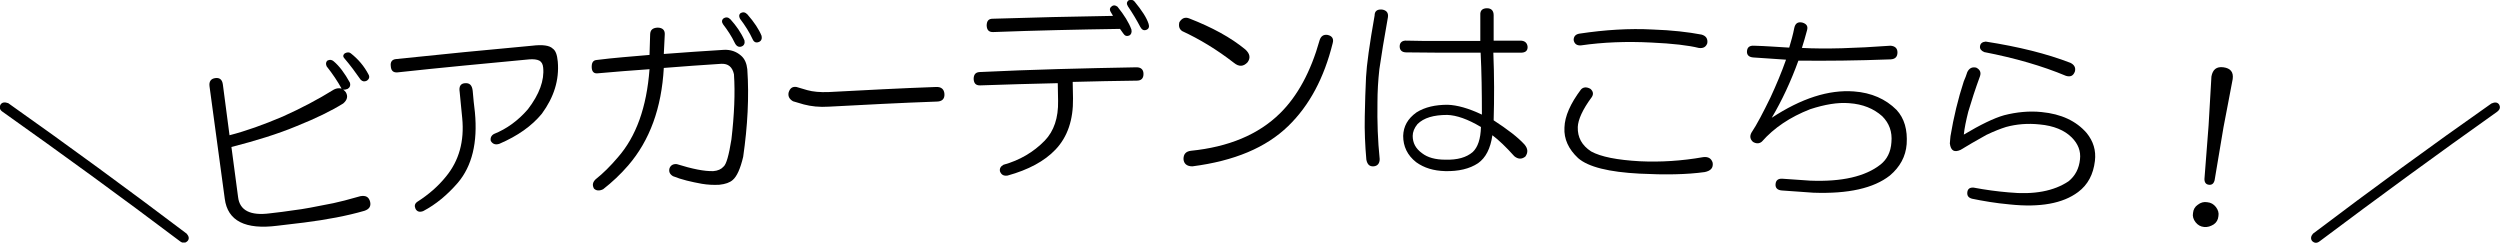 <?xml version="1.0" encoding="utf-8"?>
<!-- Generator: Adobe Illustrator 28.1.0, SVG Export Plug-In . SVG Version: 6.00 Build 0)  -->
<svg version="1.1" id="レイヤー_1" xmlns="http://www.w3.org/2000/svg" xmlns:xlink="http://www.w3.org/1999/xlink" x="0px"
	 y="0px" viewBox="0 0 787.5 76.4" style="enable-background:new 0 0 787.5 76.4;" xml:space="preserve">
<g>
	<path d="M58.8,73.6c0.7,0.8,0.9,1.6,0.3,2.3c-0.7,0.7-1.5,0.8-2.4,0.1c-18.3-13.8-37-27.4-55.9-40.8c-0.9-0.6-1.1-1.4-0.6-2.3
		c0.5-0.7,1.3-0.8,2.4-0.4C21.7,46,40.4,59.7,58.8,73.6z"/>
	<path d="M103.1,19.1c0.8-0.4,1.4-0.3,2,0.2c1.8,1.5,3.5,3.8,5.1,6.7c0.3,0.9,0,1.6-0.7,2c-0.5,0.2-0.9,0.3-1.4,0.2
		c0.4,0.3,0.6,0.6,0.8,0.8c0.8,1.3,0.5,2.5-0.8,3.6c-3.7,2.3-8.6,4.7-14.6,7.1c-6,2.5-12.8,4.6-20.6,6.6c0.7,5.3,1.4,10.5,2.1,15.8
		c0.5,4.2,3.9,5.9,10,5.1c2.6-0.3,5.2-0.6,7.7-1c2.7-0.3,6.8-1.1,12.3-2.2c1.9-0.4,4.7-1.1,8.5-2.2c1.7-0.3,2.7,0.2,3.1,1.8
		c0.3,1.4-0.3,2.3-1.8,2.8c-5.5,1.6-11.9,2.8-19,3.7c-2.8,0.3-5.6,0.7-8.4,1c-10.1,1.3-15.7-1.5-16.6-8.5C69.2,50.9,67.6,39,66,27.2
		c-0.2-1.5,0.4-2.4,1.8-2.6c1.4-0.2,2.2,0.5,2.4,2c0.7,5.3,1.4,10.7,2.1,16c5.1-1.3,10.7-3.3,16.8-5.9c5.8-2.6,11.1-5.4,16.1-8.5
		c0.8-0.4,1.5-0.5,2.4-0.3c-1.2-2.2-2.8-4.6-4.7-7C102.6,20.2,102.6,19.6,103.1,19.1z M108.6,16.8c0.8-0.4,1.4-0.4,1.9,0
		c2.3,1.8,4.2,4,5.6,6.7c0.4,0.7,0.2,1.4-0.5,1.9c-0.8,0.4-1.4,0.3-2-0.3c-1.6-2.3-3.3-4.6-5.1-6.7C108,17.9,108,17.3,108.6,16.8z"
		/>
	<path d="M174.1,15.3c0.9,0.6,1.4,1.9,1.6,4.1c0.5,5.8-1.2,11.2-5,16.4c-3.2,3.9-7.6,7-13.4,9.5c-1.2,0.4-2.1,0.1-2.7-0.9
		c-0.2-0.9,0.1-1.7,1-2.2c4-1.6,7.6-4.2,10.7-7.8c3.6-4.7,5.2-9.1,4.8-13.1c-0.1-1.1-0.5-1.8-1.2-2.2c-0.8-0.4-1.9-0.5-3.2-0.4
		c-13.8,1.3-27.7,2.6-41.5,4.1c-1.3,0.1-2-0.5-2.1-1.9c-0.2-1.4,0.4-2.2,1.7-2.3c14.3-1.5,28.5-2.9,42.8-4.2
		C170.9,14,173.1,14.3,174.1,15.3z M146.5,26.2c1.4-0.1,2.2,0.6,2.4,2.4c0.2,2.3,0.4,4.5,0.7,6.8c0.9,9.5-0.9,16.9-5.4,22.2
		c-3.3,3.8-6.9,6.8-10.9,8.9c-1.1,0.4-1.9,0.2-2.4-0.7c-0.4-0.9-0.3-1.6,0.5-2.2c3.6-2.3,6.6-4.9,9.1-8c4.1-5,5.8-11.1,5.1-18.4
		c-0.3-2.7-0.5-5.4-0.8-8.2C144.5,27.2,145.1,26.3,146.5,26.2z"/>
	<path d="M204.6,17.3c0.1-2.2,0.1-4.4,0.2-6.6c0.1-1.3,0.8-1.9,2.3-2c1.6,0,2.4,0.8,2.3,2.2c-0.1,2-0.2,4.1-0.3,6.1
		c6.3-0.5,12.6-0.9,18.9-1.3c2.1-0.1,3.9,0.5,5.4,1.8c1.2,1,1.8,2.5,2,4.3c0.6,8.7,0.1,17.9-1.3,27.6c-0.9,3.8-2,6.2-3.3,7.3
		c-0.9,0.8-2.3,1.3-4.2,1.5c-1.9,0.1-3.7,0-5.5-0.3c-3.3-0.6-6.4-1.3-9.1-2.4c-1-0.6-1.4-1.4-1.1-2.5c0.4-1,1.2-1.4,2.3-1.3
		c4.8,1.5,8.7,2.3,11.5,2.2c1.4-0.1,2.5-0.6,3.2-1.4c0.9-0.7,1.7-3.6,2.5-8.6c0.9-7.7,1.2-14.6,0.8-20.5c-0.5-2.3-1.8-3.4-4-3.3
		c-6,0.4-12.1,0.8-18.1,1.3c-0.7,12.6-4.4,22.8-11.2,30.7c-2.5,2.9-5.1,5.3-7.9,7.5c-1.2,0.6-2.2,0.5-2.9-0.2
		c-0.6-1.1-0.4-2,0.5-2.9c2.4-1.9,4.7-4.2,7-6.9c5.8-6.6,9.1-15.8,10-27.8c-5.5,0.4-11,0.8-16.4,1.3c-1.1,0.1-1.7-0.5-1.8-1.7
		c-0.1-1.6,0.4-2.4,1.5-2.5C193.3,18.2,199,17.8,204.6,17.3z M234.5,12.7c0.2,0.9-0.1,1.6-0.8,1.9c-0.9,0.4-1.7,0-2.2-1
		c-1.1-2.3-2.4-4.2-3.7-5.9c-0.5-0.7-0.5-1.4,0.1-1.9c0.8-0.5,1.5-0.4,2.2,0.3C231.9,8.1,233.4,10.2,234.5,12.7z M233.1,5.9
		c-0.4-0.8-0.3-1.3,0.1-1.7c0.8-0.5,1.5-0.4,2.2,0.3c2.2,2.5,3.7,4.8,4.5,6.8c0.2,0.9-0.1,1.6-0.8,1.9c-0.9,0.4-1.6,0.1-2-0.8
		C236.1,10.2,234.7,8,233.1,5.9z"/>
	<path d="M294.8,27.4c1.7-0.1,2.6,0.7,2.7,2.2c0.1,1.6-0.8,2.4-2.5,2.4c-11.3,0.4-22.6,1-33.9,1.6c-3,0.2-5.6-0.1-7.9-0.7
		c-1.1-0.3-2.3-0.7-3.4-1c-1.2-0.7-1.6-1.6-1.4-2.7c0.4-1.4,1.2-2,2.5-1.8c1.1,0.3,2.3,0.7,3.4,1c1.8,0.5,4,0.7,6.7,0.6
		C272.3,28.4,283.6,27.8,294.8,27.4z"/>
	<path d="M358,21.2c1.4,0,2.2,0.7,2.2,2.1c0,1.4-0.7,2.1-2.1,2.1c-6.7,0.1-13.5,0.2-20.2,0.4c0,1.7,0.1,3.4,0.1,5.2
		c0.1,6.7-1.7,12.1-5.5,16.1c-3.5,3.7-8.6,6.4-15.1,8.2c-1.3,0.2-2-0.3-2.4-1.3c-0.2-0.9,0.2-1.6,1.1-2.1c5.1-1.4,9.5-4,13-7.6
		c2.9-3,4.3-7.2,4.2-12.5c0-1.9-0.1-3.7-0.1-5.6c-8.2,0.2-16.3,0.4-24.5,0.7c-1.3,0-1.9-0.6-2-2c0-1.4,0.6-2.1,1.8-2.2
		C325,21.9,341.5,21.5,358,21.2z M312.7,5.9c12.6-0.4,25.3-0.7,37.9-0.9c-0.2-0.4-0.5-0.8-0.7-1.2c-0.5-0.8-0.3-1.4,0.4-1.9
		c0.5-0.3,1-0.3,1.7,0.2c2.1,2.6,3.6,5,4.4,7.2c0.2,0.9-0.1,1.6-0.7,1.9c-0.8,0.3-1.4,0.1-1.9-0.7c-0.3-0.5-0.7-0.9-1-1.4
		c-13.3,0.2-26.7,0.5-40,1c-1.3,0-1.9-0.6-2-2C310.8,6.6,311.4,5.9,312.7,5.9z M355.3,2c-0.5-0.8-0.4-1.4,0.2-1.9
		c0.8-0.3,1.4-0.2,1.9,0.4c2.3,2.8,3.8,5.1,4.4,7c0.3,0.9,0.1,1.6-0.7,1.9c-0.8,0.3-1.4,0-1.9-0.9C358.1,6.4,356.8,4.2,355.3,2z"/>
	<path d="M371.5,7c0.8-1.3,1.8-1.7,3.1-1.2c7.2,2.8,13.1,6,17.7,9.8c1.4,1.3,1.7,2.6,0.7,4c-1.3,1.4-2.7,1.5-4.3,0.2
		c-5.4-4.2-10.9-7.5-16.3-10C371.5,9.2,371.2,8.3,371.5,7z M418.2,11c1.4,0.3,2,1.2,1.6,2.6c-2.7,10.9-7.3,19.6-14,26.1
		c-7,6.8-17,11-30.2,12.7c-1.7,0-2.7-0.8-2.8-2.3c0-1.6,0.8-2.4,2.3-2.6c11.9-1.2,21.3-5.1,28.1-11.8c5.5-5.4,9.7-13.1,12.5-23.1
		C416.1,11.4,416.9,10.8,418.2,11z"/>
	<path d="M435.3,3c1.4,0.2,2.1,1,1.9,2.4c-1.2,6.7-2.1,12.2-2.7,16.4c-0.4,3.6-0.6,7.1-0.6,10.5c-0.1,6.1,0.1,12,0.7,17.8
		c0,1.4-0.7,2.2-1.9,2.3c-1.3,0.1-2-0.6-2.3-2.1c-0.4-4.5-0.6-9.1-0.5-13.6c0.1-4.5,0.2-8.7,0.4-12.4c0.2-3.9,1.1-10.4,2.7-19.4
		C433,3.5,433.8,2.9,435.3,3z M468.4,2.6c1.4,0,2.1,0.8,2.1,2.2c0,2.7,0,5.3,0,8c2.8,0,5.6,0,8.4,0c1.4,0,2.2,0.7,2.3,2
		c0,1.3-0.8,1.8-2.2,1.8c-2.9,0-5.7,0-8.6,0c0.3,7.4,0.3,14.5,0.1,21.3c4.3,2.8,7.6,5.3,9.7,7.6c1.1,1.3,1.2,2.5,0.3,3.8
		c-1.1,0.9-2.3,0.9-3.5-0.1c-2.6-2.9-4.9-5.1-6.9-6.6c-0.6,4.2-2.1,7.1-4.5,8.8c-2.7,1.8-6.2,2.6-10.4,2.5c-3.6-0.1-6.6-1-9.1-2.8
		c-2.8-2.2-4.1-5-4.1-8.3c0.1-3,1.4-5.4,4.2-7.4c2.7-1.7,6-2.4,9.8-2.4c3,0.1,6.6,1.1,10.8,3.1c0-7-0.1-13.5-0.4-19.5
		c-10.4,0-18.2,0-23.4-0.1c-1.4,0-2.1-0.7-2.1-1.9c0-1.2,0.8-1.9,2.2-1.8c1.9,0,3.8,0.1,5.7,0.1c6.7,0,12.5,0,17.5,0
		c0-2.7,0-5.5,0-8.2C466.2,3.3,467,2.6,468.4,2.6z M446.5,39.1c-1,1.2-1.5,2.5-1.5,3.7c0,2.2,0.9,4,3,5.5c1.7,1.3,4.1,2,7.3,2
		c3.8,0.1,6.6-0.7,8.6-2.4c1.6-1.5,2.5-4.1,2.6-7.9c-4.2-2.5-7.7-3.7-10.6-3.8C451.6,36.2,448.5,37.1,446.5,39.1z"/>
	<path d="M501,28c0.9,0.8,1,1.7,0.4,2.6c-2.9,3.9-4.3,7.1-4.4,9.4c-0.1,3.3,1.3,5.8,4.2,7.7c3.1,1.7,8.2,2.7,15.4,3.1
		c6.4,0.3,13.1-0.1,19.9-1.3c1.6-0.2,2.6,0.4,3,1.8c0.2,1.6-0.6,2.5-2.5,2.9c-5.7,0.8-12.6,0.9-20.5,0.5c-9.7-0.5-16.2-2.1-19.4-4.9
		c-3-2.8-4.5-6-4.3-9.6c0.1-3.6,1.9-7.6,5.2-12C498.7,27.4,499.8,27.3,501,28z M536,10.9c1.4,0.4,2,1.3,1.8,2.7
		c-0.4,1.2-1.3,1.7-2.7,1.5c-3.2-0.8-8.2-1.4-15-1.7c-7.8-0.4-15.2-0.1-22.1,0.9c-1.3,0.1-2.1-0.5-2.3-1.7c0-1.1,0.6-1.8,1.8-2
		c8-1.2,15.7-1.7,23.1-1.3C526.6,9.5,531.8,10.1,536,10.9z"/>
	<path d="M563.6,15c0.6-2,1.2-4.1,1.6-6.2c0.3-1.4,1.1-2,2.5-1.7c1.4,0.4,1.9,1.2,1.5,2.5c-0.5,1.8-1,3.7-1.6,5.5
		c7.5,0.4,16.8,0.1,27.9-0.7c1.4,0.1,2.2,0.8,2.2,2.1c0,1.4-0.7,2.1-2.1,2.2c-10.6,0.4-20.3,0.5-29.1,0.4c-2.4,6.6-5.2,12.6-8.4,18
		c9.3-6.1,17.9-8.9,25.9-8.3c5.5,0.4,10,2.4,13.4,5.8c2.5,2.7,3.5,6.3,3.2,10.8c-0.3,3.9-2.1,7.2-5.3,9.9c-5.1,4-13.1,5.8-24.1,5.4
		c-3.3-0.2-6.6-0.5-9.9-0.7c-1.4-0.1-2.1-0.8-2-2c0.1-1.2,0.8-1.8,2.2-1.7c2.9,0.2,5.8,0.4,8.7,0.6c10,0.4,17.4-1.3,22.2-5.1
		c2-1.6,3.2-3.9,3.4-7c0.3-3.3-0.7-6-2.9-8.2c-2.7-2.4-6.1-3.8-10.4-4.1c-3.6-0.3-7.7,0.4-12.3,1.9c-6.4,2.5-11.4,5.9-15.2,10.2
		c-0.8,0.7-1.8,0.7-2.8,0.1c-0.9-0.8-1.1-1.8-0.5-2.9c1.8-2.7,3.7-6.4,6-11.1c1.8-3.9,3.5-7.9,4.9-11.9c-3.4-0.2-6.8-0.5-10.3-0.7
		c-1.4-0.1-2.1-0.8-2-2c0.1-1.2,0.8-1.8,2.3-1.7C556.3,14.5,560,14.8,563.6,15z"/>
	<path d="M619.7,22.7c0.6-1.2,1.5-1.7,2.8-1.4c1.2,0.6,1.6,1.5,1.2,2.7c-1.5,4.1-2.7,7.8-3.7,11.2c-0.7,2.8-1.2,5.2-1.4,7.2
		c5.2-3.1,9.5-5.2,12.7-6.1c3.9-1,7.9-1.4,11.8-1c6.2,0.6,10.9,2.8,14.2,6.6c2.1,2.6,3,5.5,2.6,8.8c-0.5,4.2-2.2,7.5-5.3,9.8
		c-4.8,3.6-12,4.9-21.5,3.9c-4.5-0.4-8.5-1.1-11.9-1.8c-1.1-0.3-1.6-0.9-1.5-2c0.1-1.1,0.8-1.6,2-1.5c3.7,0.7,7.4,1.2,11,1.5
		c8,0.8,14.3-0.4,18.9-3.5c2.1-1.7,3.3-4,3.6-6.9c0.3-2.6-0.6-4.9-2.6-6.9c-2.3-2.3-5.7-3.7-10.1-4.1c-3.8-0.4-7.3-0.1-10.6,0.8
		c-1.6,0.5-3.7,1.3-6.2,2.5c-3.4,1.9-6,3.4-8.1,4.7c-2,0.9-3.1,0.3-3.4-2c0.1-0.8,0.1-1.6,0.2-2.3c1-6,2.4-11.8,4.2-17.3
		C619,24.7,619.4,23.7,619.7,22.7z M652.2,19.8c1.2,0.6,1.7,1.5,1.4,2.7c-0.5,1.4-1.4,1.8-2.8,1.4c-7.4-3.1-16-5.6-25.8-7.5
		c-0.9-0.4-1.4-1-1.3-1.8c0.1-0.9,0.7-1.4,1.8-1.5C635.8,14.7,644.7,16.9,652.2,19.8z"/>
	<path d="M694.3,71.5c-1.1-0.1-2-0.6-2.7-1.5c-0.7-0.9-1-1.9-0.8-2.9c0.1-1.1,0.6-2,1.5-2.6c0.9-0.7,1.9-1,3-0.8
		c1.1,0.1,2,0.6,2.7,1.5c0.7,0.9,1,1.9,0.8,2.9c-0.1,1.1-0.6,2-1.5,2.6C696.3,71.3,695.4,71.6,694.3,71.5z M700.4,21.2
		c2.2,0.3,3.2,1.5,2.9,3.7c-1,5.1-1.9,10.2-2.9,15.2c-0.9,5.6-1.9,11.1-2.8,16.7c-0.3,1.1-0.9,1.5-1.8,1.4c-0.9-0.1-1.4-0.7-1.4-1.8
		c0.4-5.6,0.9-11.2,1.3-16.8c0.3-5.2,0.6-10.3,0.9-15.5C697,21.9,698.2,20.9,700.4,21.2z"/>
	<path d="M787.2,32.9c0.5,0.9,0.3,1.6-0.6,2.3c-18.9,13.4-37.5,27-55.9,40.8c-0.9,0.7-1.7,0.6-2.4-0.1c-0.5-0.7-0.4-1.5,0.3-2.3
		c18.4-13.9,37.1-27.6,56.2-41C785.9,32.1,786.7,32.2,787.2,32.9z"/>
</g>
</svg>
